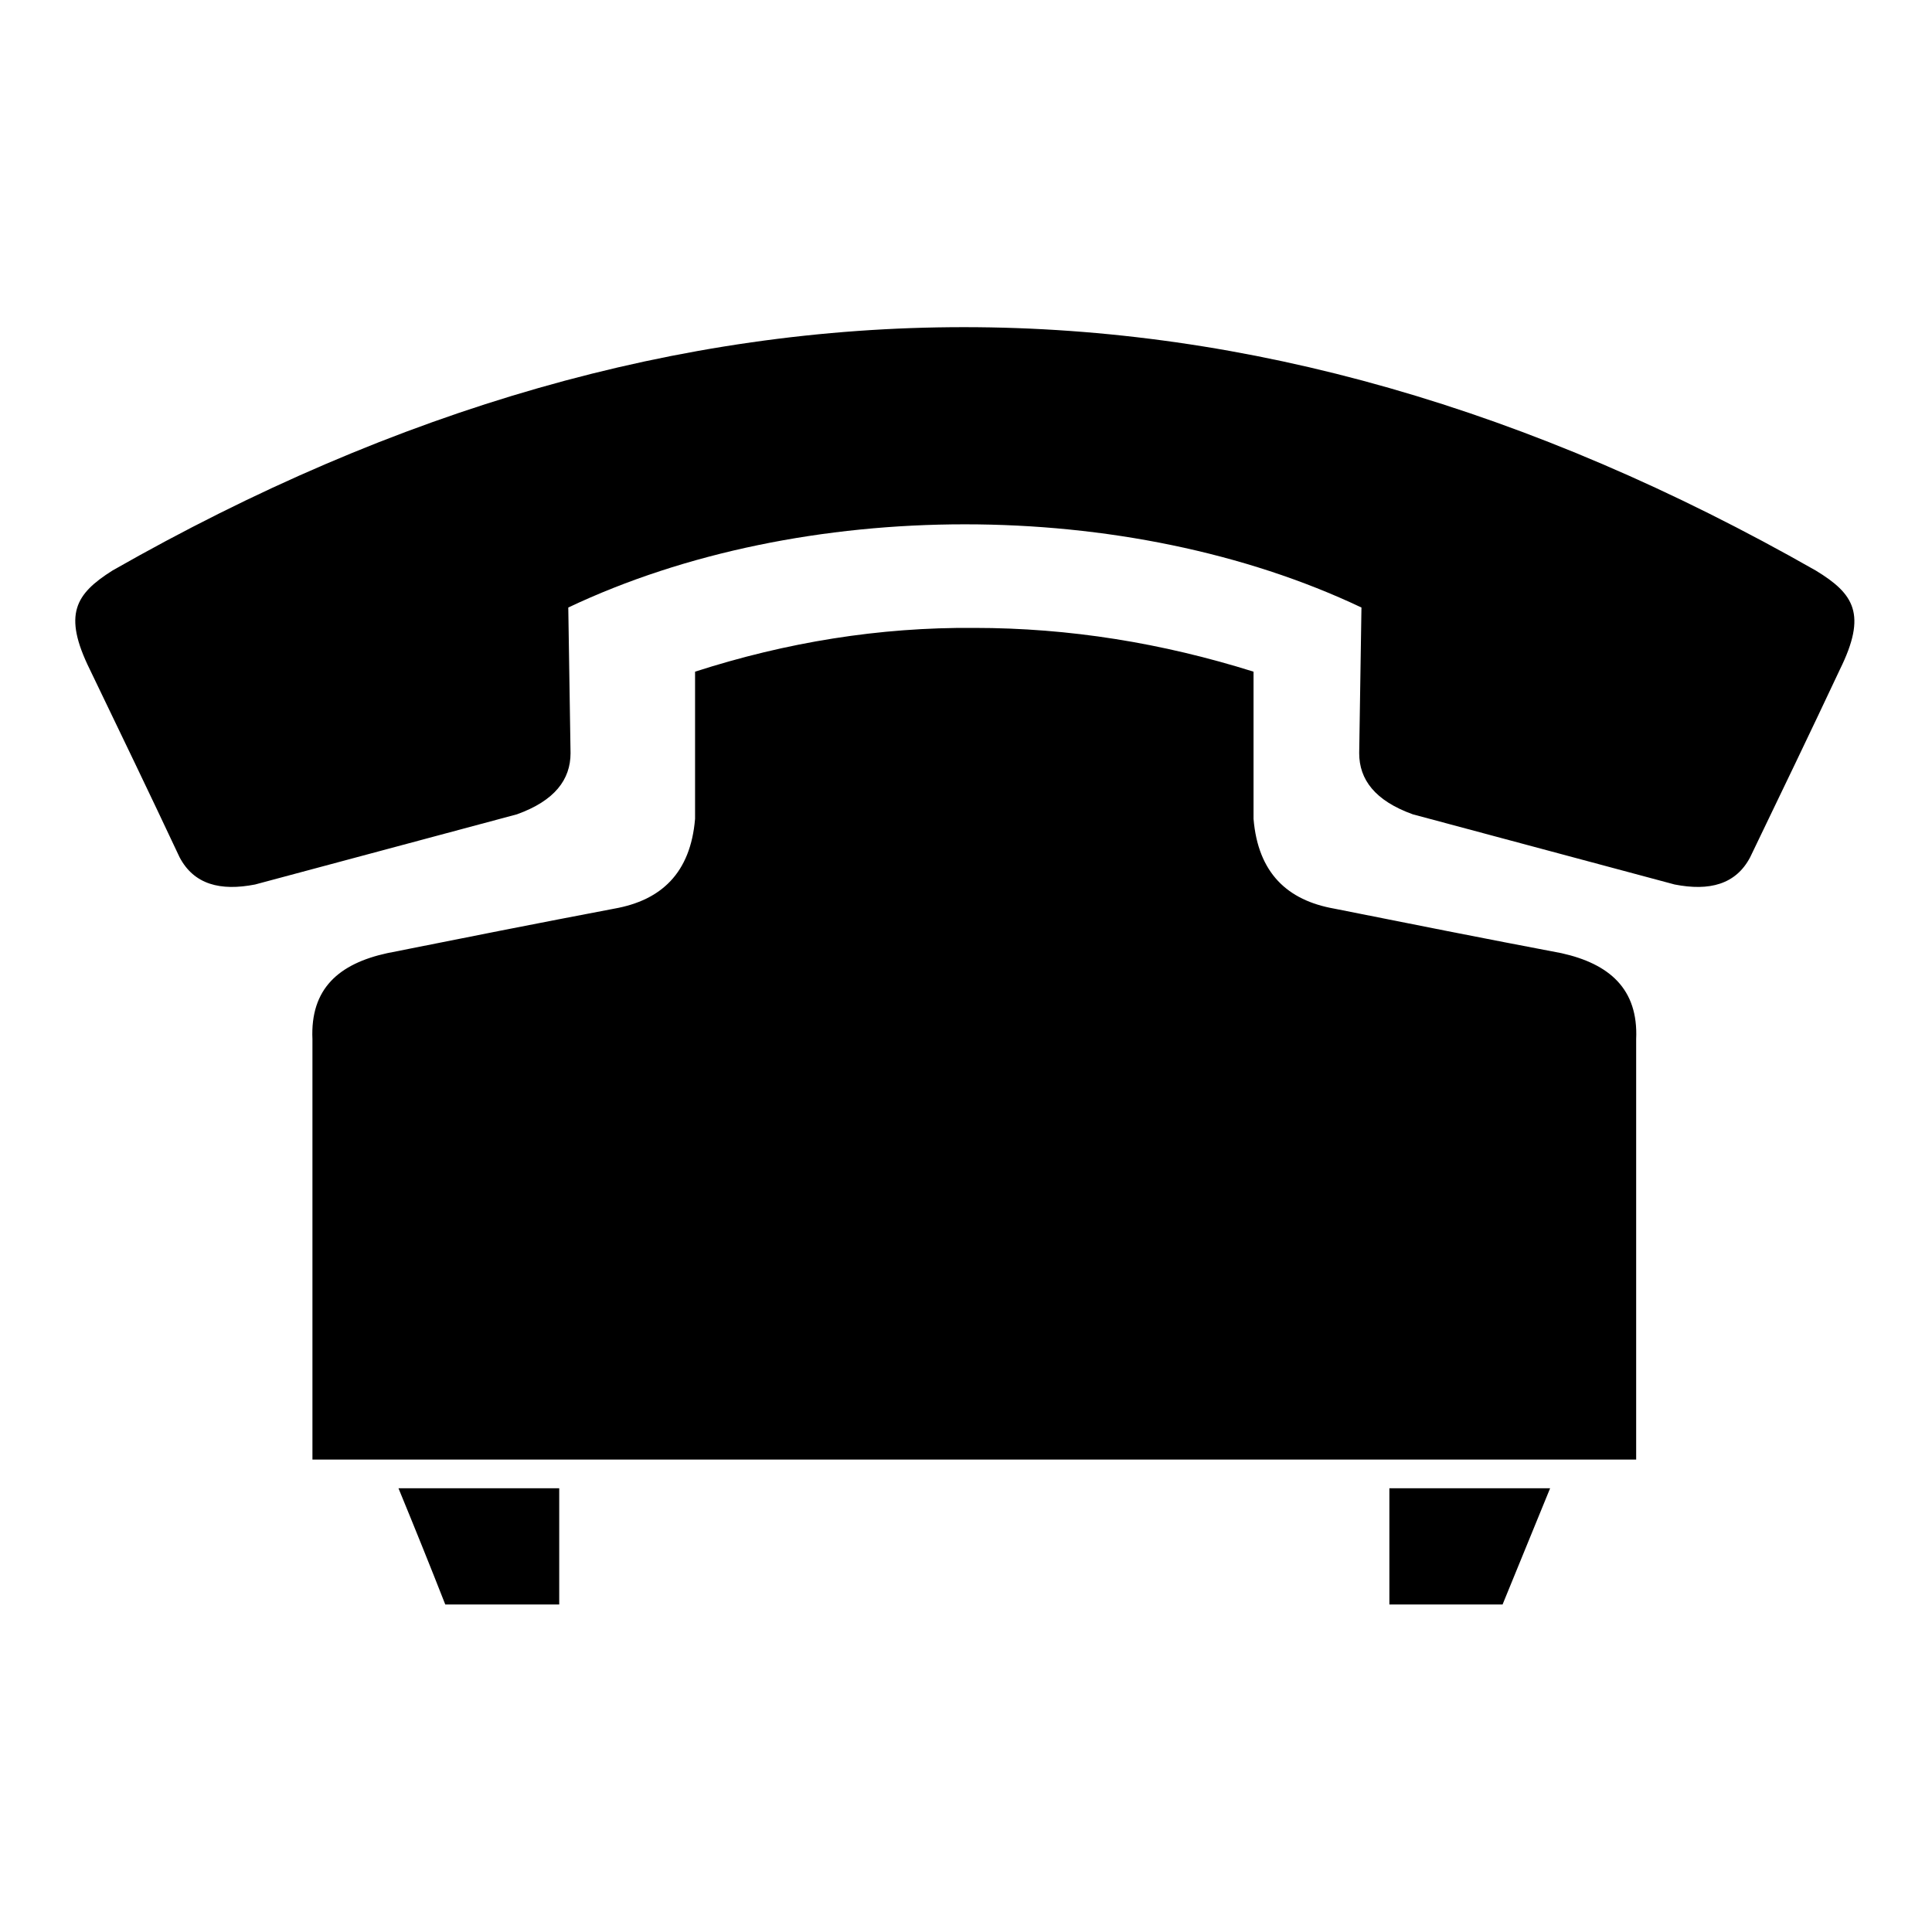 <?xml version="1.0" encoding="utf-8"?>
<!-- Svg Vector Icons : http://www.onlinewebfonts.com/icon -->
<!DOCTYPE svg PUBLIC "-//W3C//DTD SVG 1.1//EN" "http://www.w3.org/Graphics/SVG/1.1/DTD/svg11.dtd">
<svg version="1.1" xmlns="http://www.w3.org/2000/svg" xmlns:xlink="http://www.w3.org/1999/xlink" x="0px" y="0px" viewBox="0 0 256 256" enable-background="new 0 0 256 256" xml:space="preserve">
<g> <path fill="#000000" d="M11.9,88.7c4,8.3,8,16.6,11.9,24.9c1.9,3.6,5.4,4.5,10,3.6c11.6-3.1,23.1-6.2,34.7-9.3 c5-1.8,7.1-4.6,7.1-8.1c-0.1-6.4-0.2-12.8-0.3-19.3c31-14.7,74.1-14.7,105.1,0c-0.1,6.4-0.2,12.8-0.3,19.3c0,3.5,2.1,6.3,7.1,8.1 c11.6,3.1,23.1,6.2,34.7,9.3c4.6,0.9,8.1,0,10-3.6c4-8.3,8-16.6,11.9-24.9c3.6-7.3,1.9-10-3.2-13.1c-75.5-43-150.3-43-225.7,0 C10,78.7,8.3,81.4,11.9,88.7z M92.1,89c12.1-3.9,24.4-5.9,37-5.8c12.6,0,24.9,2,37,5.8v19.5c0.6,7.2,4.5,10.8,10.7,11.9 c10,2,20.1,4,30.1,5.9c6.3,1.4,10.2,4.7,9.9,11.4v55.7H41.4v-55.7c-0.3-6.7,3.5-10,9.9-11.4c10-2,20.1-4,30.1-5.9 c6.2-1.1,10.1-4.7,10.7-11.9V89L92.1,89z M129.5,110.6c9.9,0,18.9,4,25.4,10.5c6.5,6.5,10.5,15.5,10.5,25.4c0,5.9-1.5,11.6-4,16.5 l-14.2-6.9c1.6-2.9,2.5-6.1,2.5-9.6c0-5.5-2.3-10.6-5.9-14.2c-3.6-3.6-8.7-5.9-14.2-5.9c-5.5,0-10.6,2.3-14.2,5.9 c-3.6,3.6-5.9,8.7-5.9,14.2c0,5.5,2.2,10.6,5.9,14.2c3.6,3.6,8.6,5.9,14.2,5.9c4.7,0,9.1-1.6,12.5-4.4l11.3,11.1 c-6.3,5.6-14.7,9-23.8,9c-9.9,0-18.9-4-25.3-10.5s-10.5-15.5-10.5-25.3c0-9.9,4-18.9,10.5-25.4 C110.7,114.6,119.6,110.6,129.5,110.6z M205.4,197.2h-21.3v15.4h15C201.2,207.5,203.3,202.3,205.4,197.2z M52.8,197.2h21.3v15.4H59 C57,207.5,54.9,202.3,52.8,197.2z"/></g>
</svg>